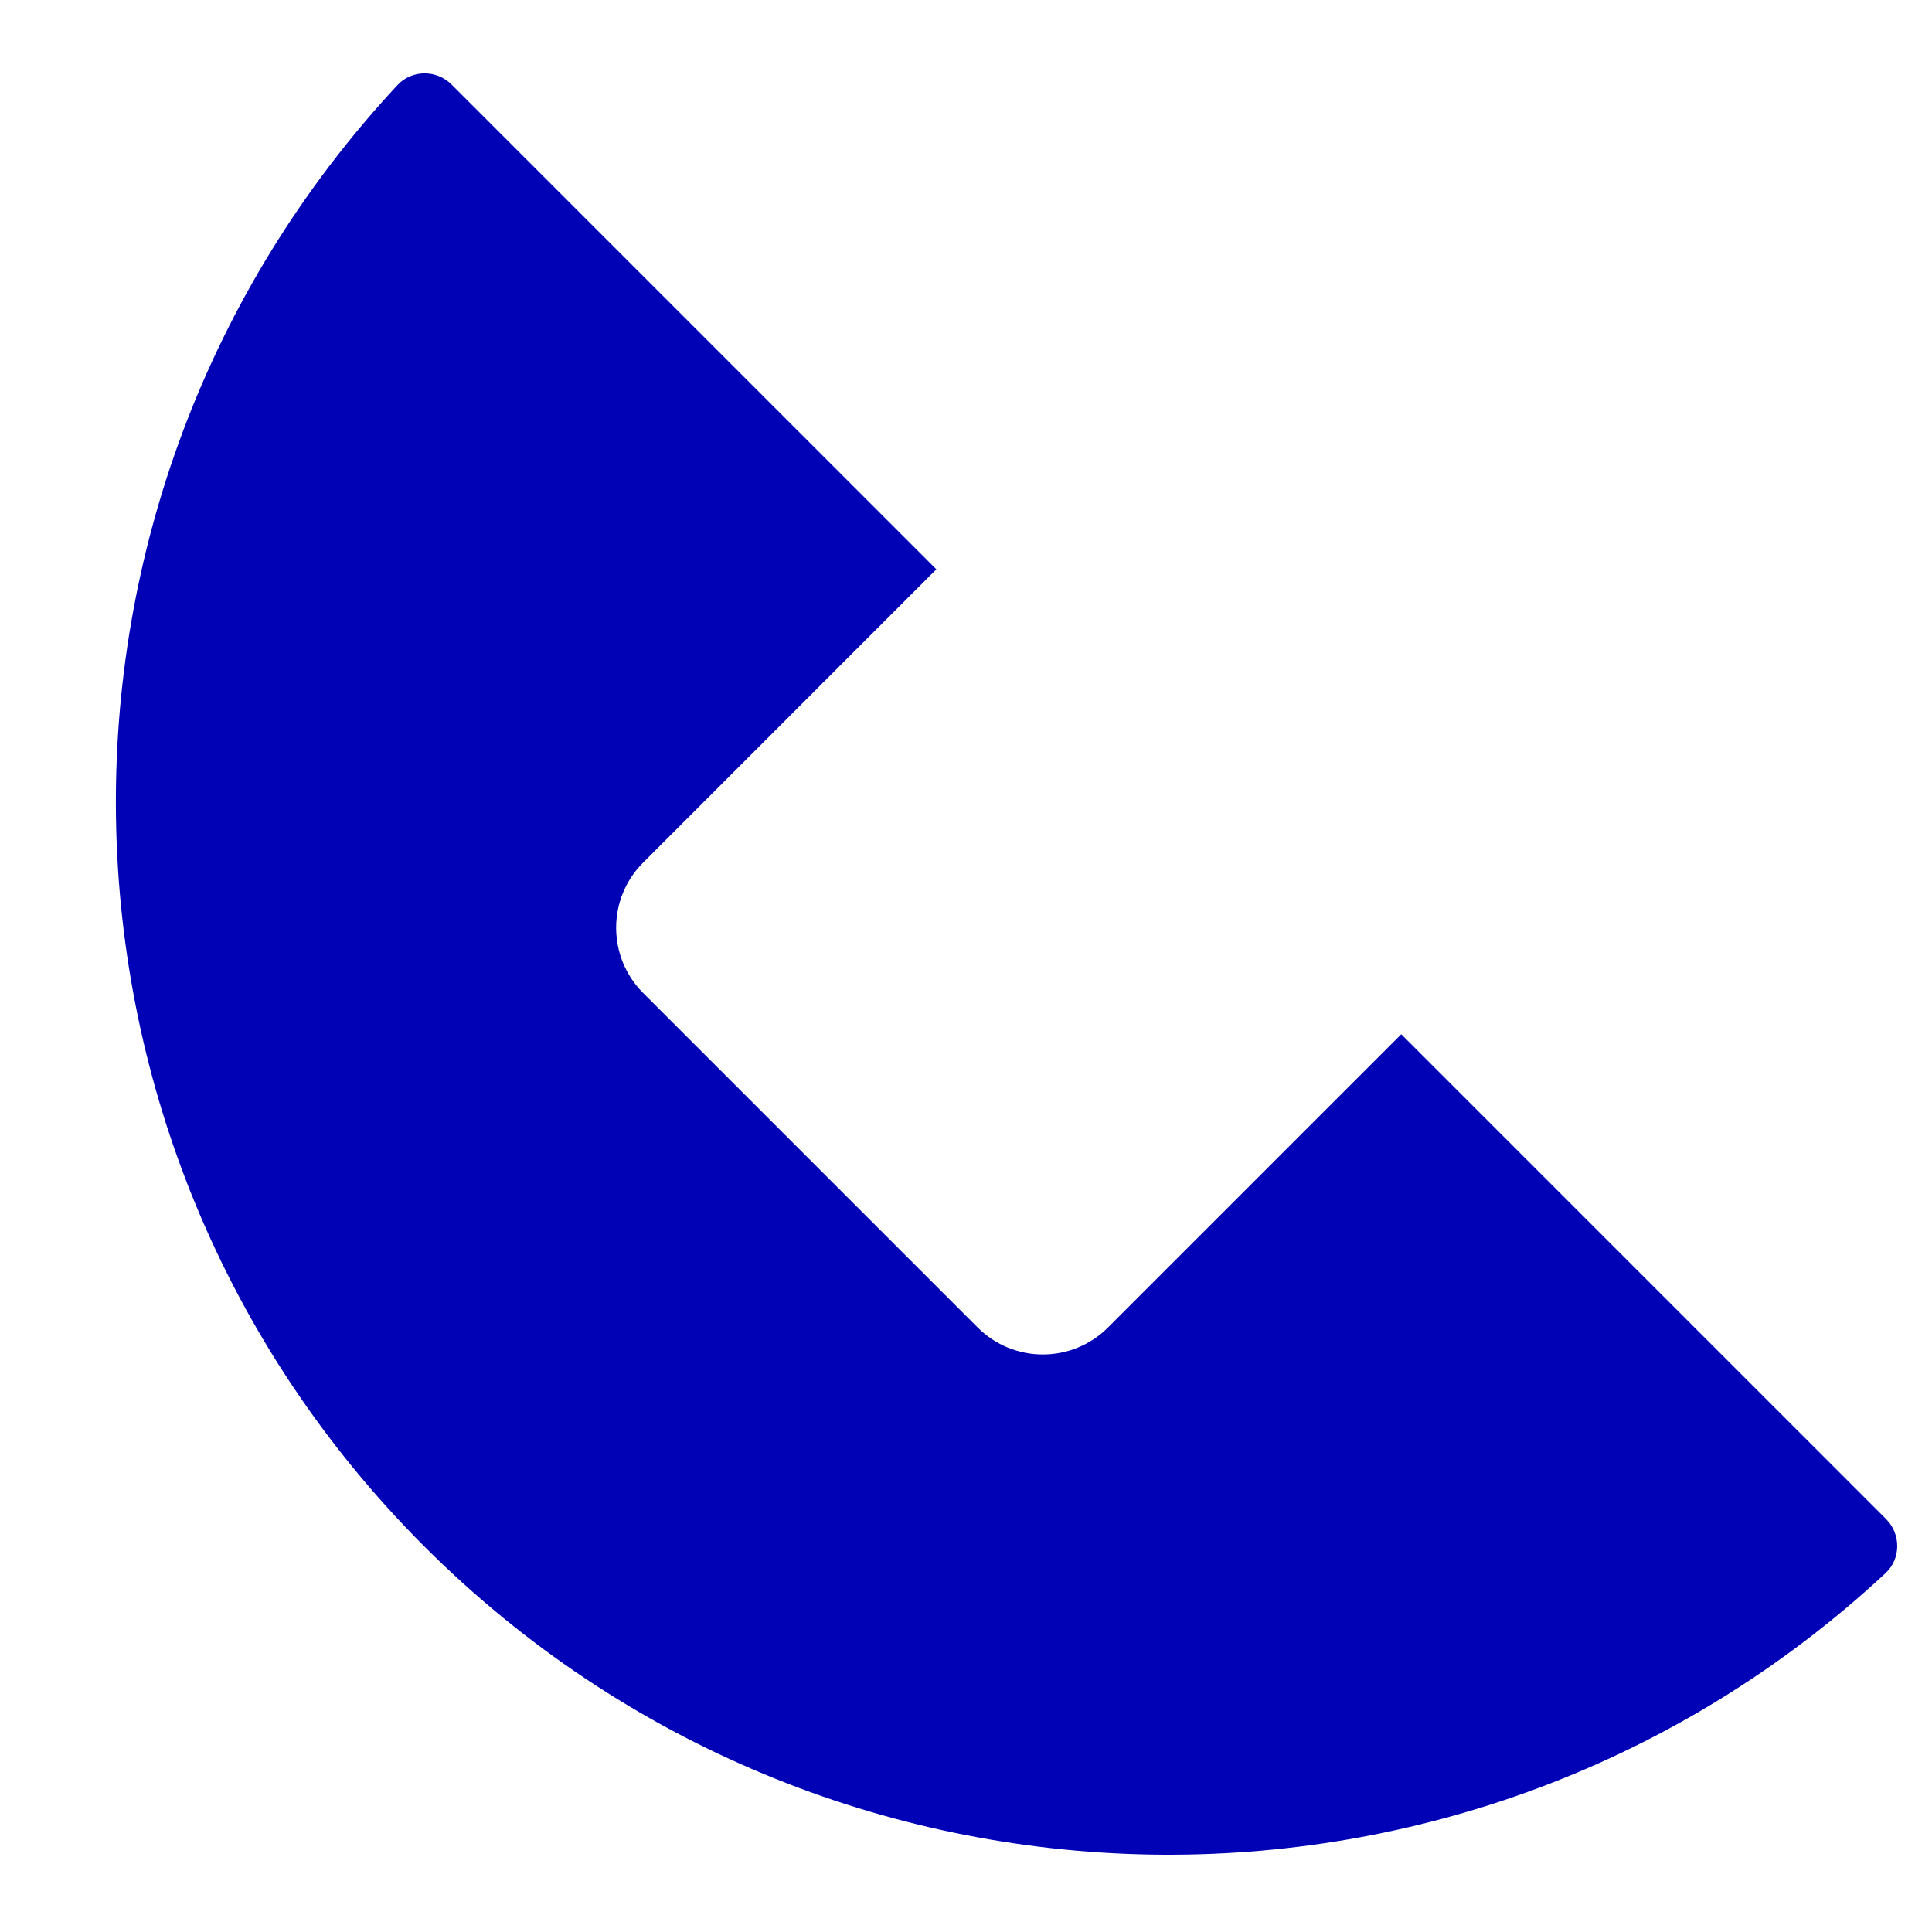 <?xml version="1.0" encoding="UTF-8"?>
<!DOCTYPE svg PUBLIC "-//W3C//DTD SVG 1.1//EN" "http://www.w3.org/Graphics/SVG/1.1/DTD/svg11.dtd">
<!-- Creator: CorelDRAW 2020 (64-Bit) -->
<svg xmlns="http://www.w3.org/2000/svg" xml:space="preserve" width="4.233mm" height="4.233mm" version="1.1" style="shape-rendering:geometricPrecision; text-rendering:geometricPrecision; image-rendering:optimizeQuality; fill-rule:evenodd; clip-rule:evenodd"
viewBox="0 0 423.32 423.32"
 xmlns:xlink="http://www.w3.org/1999/xlink"
 xmlns:xodm="http://www.corel.com/coreldraw/odm/2003">
 <defs>
  <style type="text/css">
   <![CDATA[
    .fil0 {fill:#0102B6;fill-rule:nonzero}
   ]]>
  </style>
 </defs>
 <g id="Layer_x0020_1">
  <path class="fil0" d="M214.21 290.86l-73.29 -73.29c-7.89,-7.89 -7.89,-20.68 0,-28.57l64.24 -64.26 -106.25 -106.25c-3.26,-3.24 -8.66,-3.24 -11.8,0.13 -84.2,90.46 -82.25,232.1 5.85,320.2 88.1,88.09 229.72,90.05 320.2,5.85 3.37,-3.16 3.37,-8.54 0.11,-11.82l-106.24 -106.24 -64.25 64.25c-7.89,7.89 -20.68,7.89 -28.57,0z"/>
 </g>
</svg>
